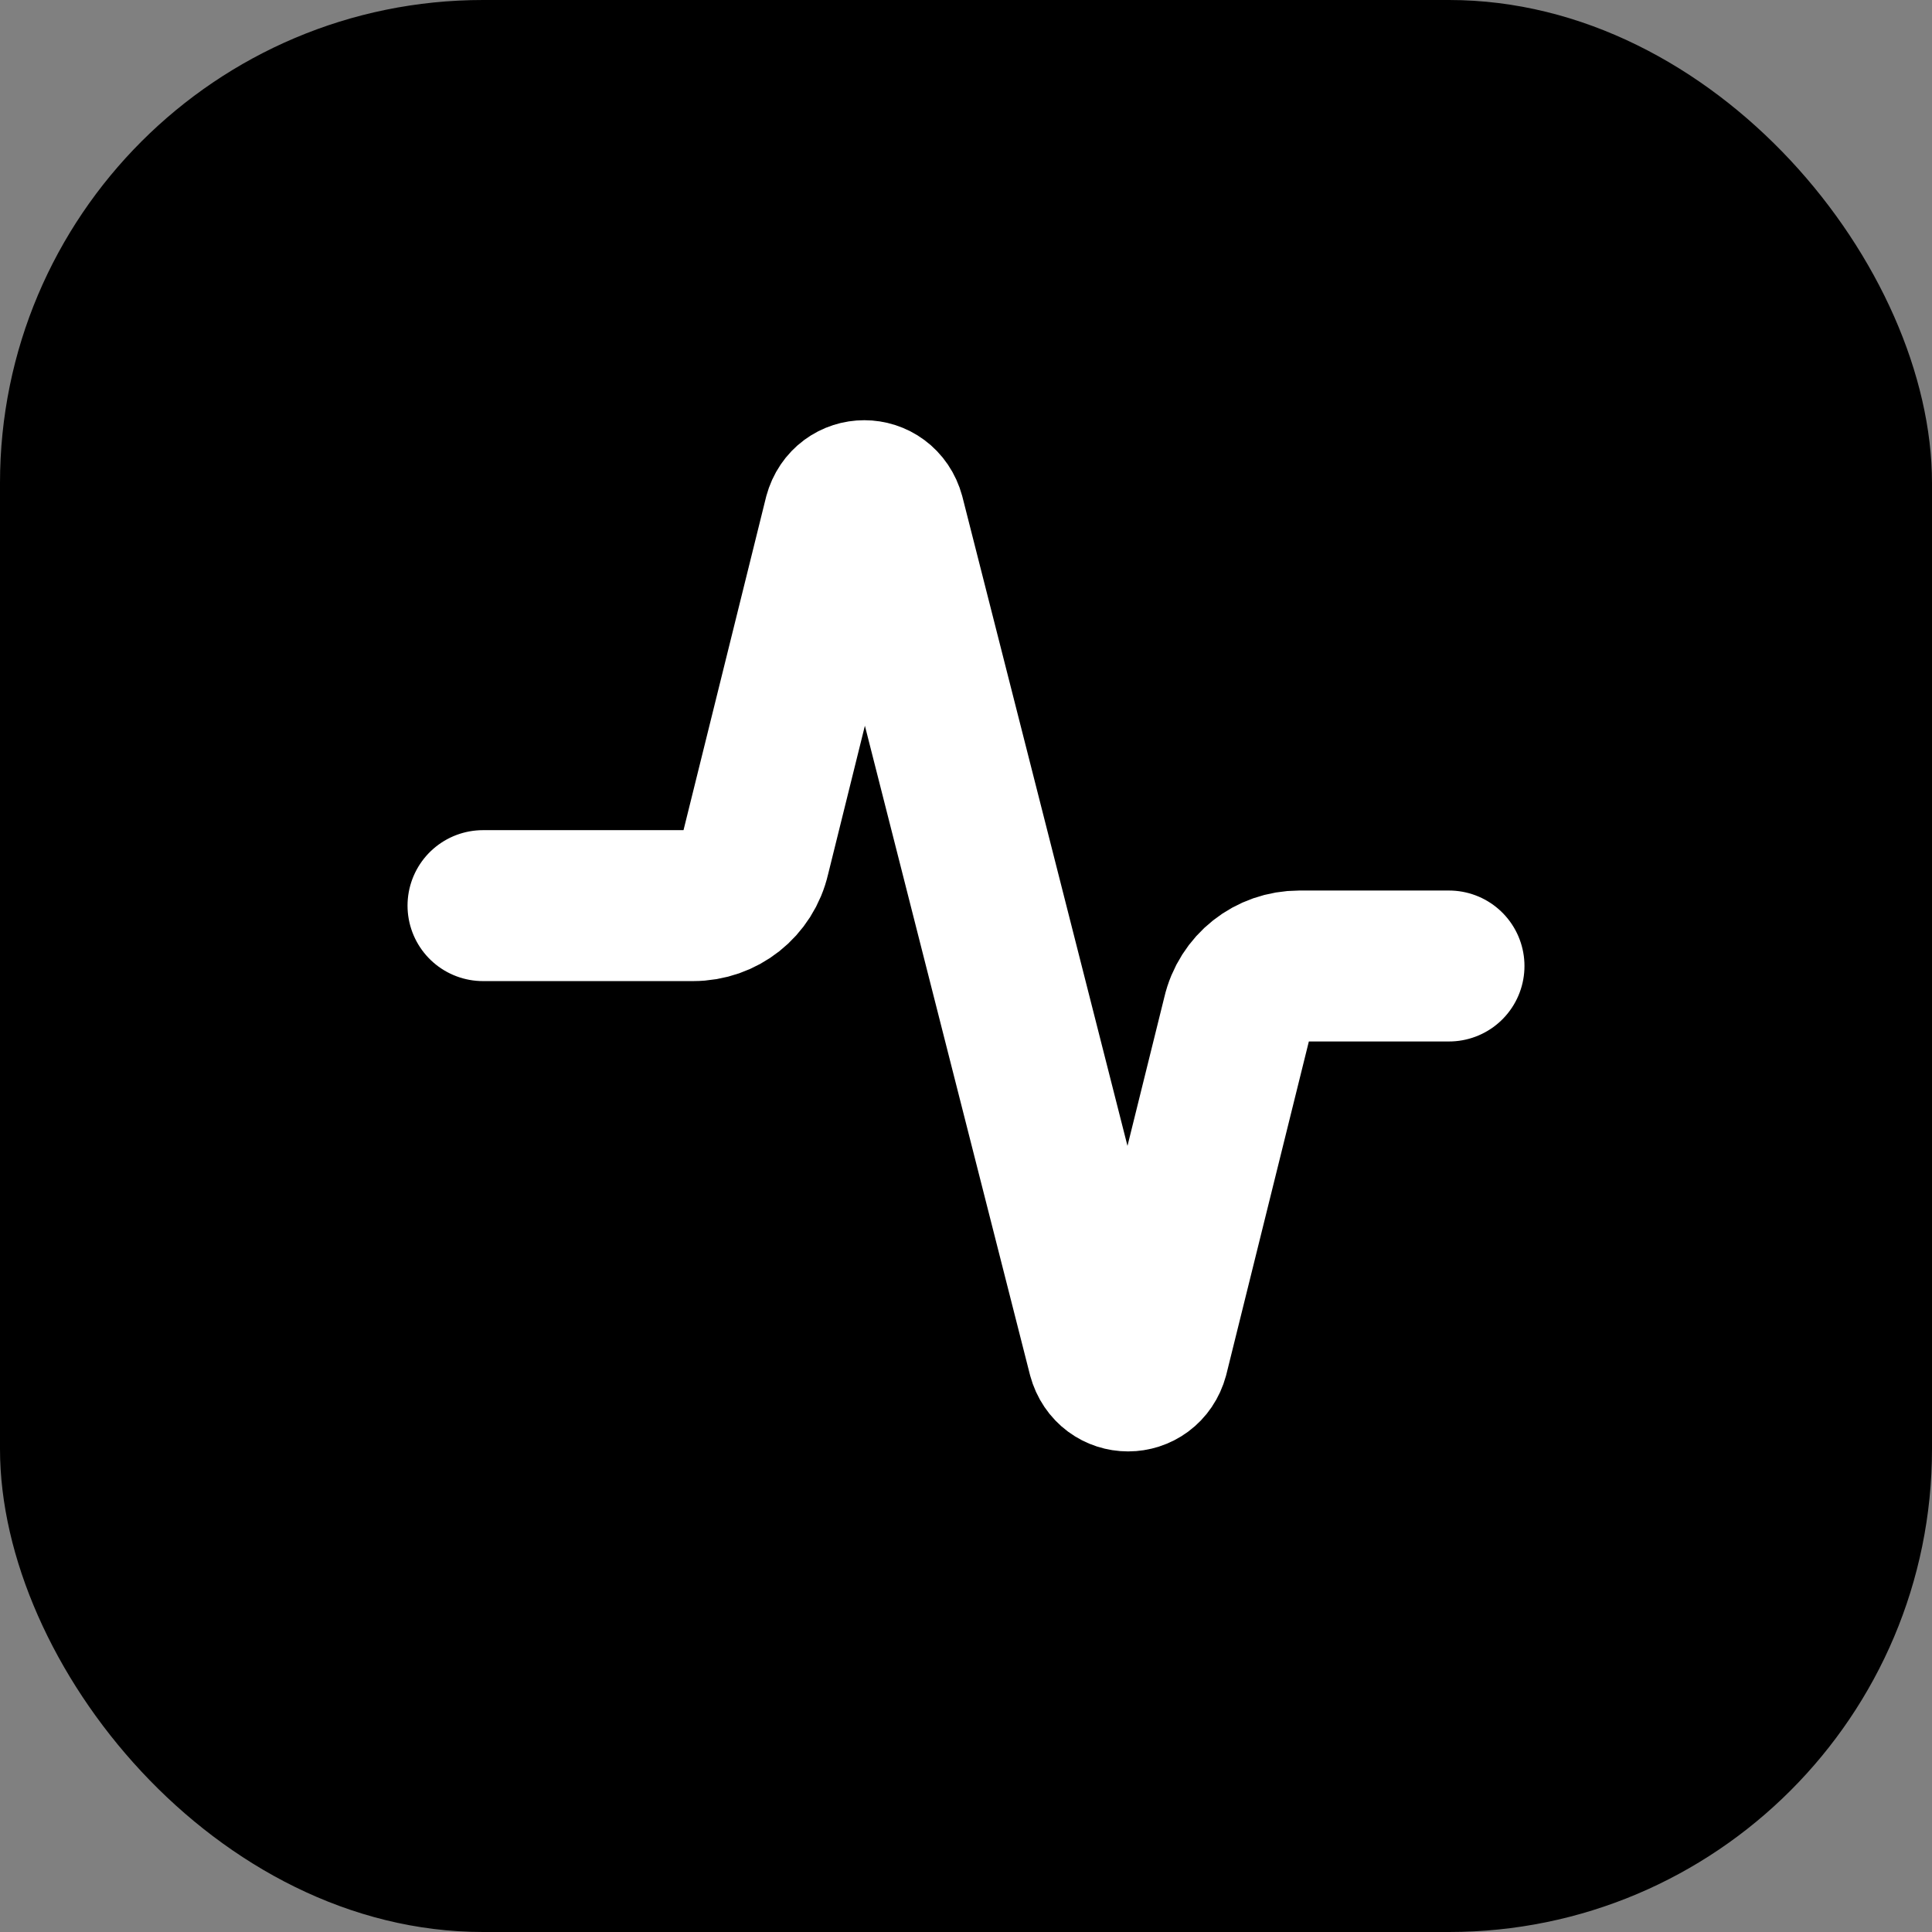 <svg xmlns="http://www.w3.org/2000/svg" viewBox="0 0 32 32" fill="none">
  <rect x="0" y="0" width="32" height="32" fill="#808080" stroke="none"/>
  <rect width="32" height="32" rx="8" fill="black"/>
  <path d="M24 16H21.52C21.03 16 20.61 16.33 20.5 16.81L19.1 22.46C18.98 22.9 18.39 22.9 18.27 22.46L14.73 8.54C14.61 8.1 14.02 8.1 13.9 8.54L12.5 14.19C12.39 14.67 11.97 15 11.48 15H8" stroke="white" stroke-width="2.5" stroke-linecap="round" stroke-linejoin="round"/>
</svg>
